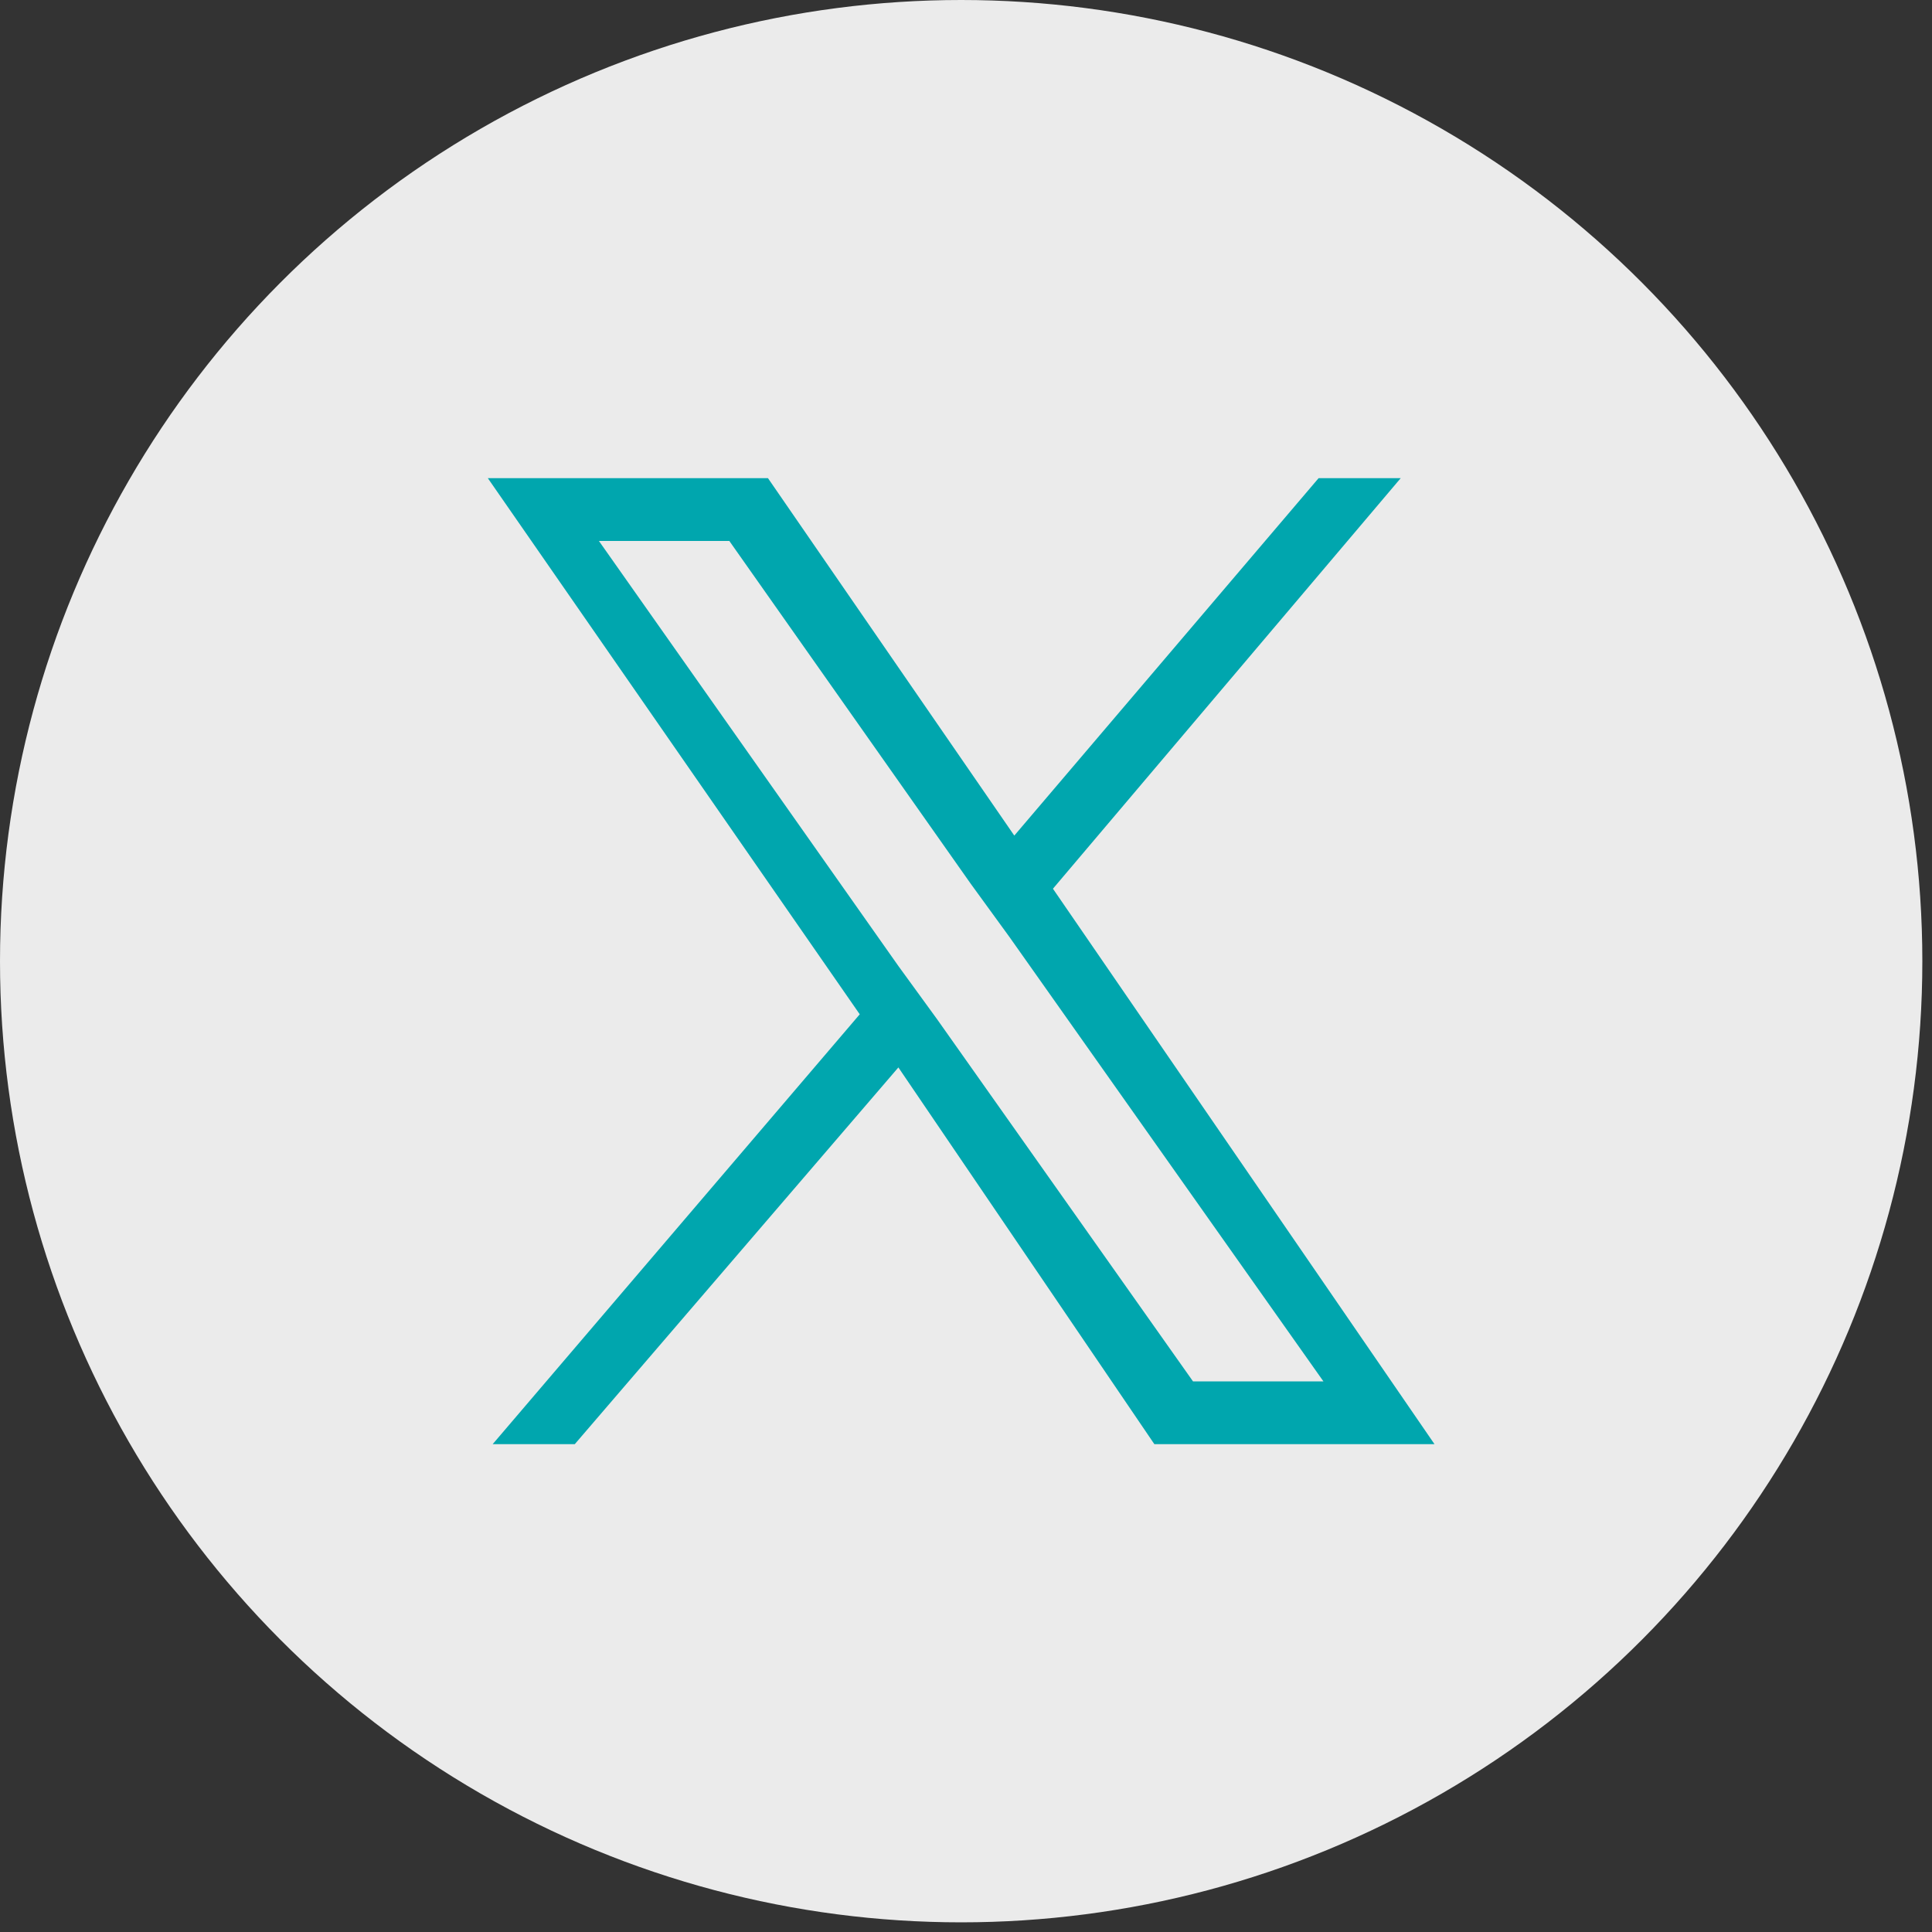 <?xml version="1.0" encoding="utf-8"?>
<!-- Generator: Adobe Illustrator 28.0.0, SVG Export Plug-In . SVG Version: 6.00 Build 0)  -->
<svg version="1.1" id="レイヤー_1" xmlns="http://www.w3.org/2000/svg" xmlns:xlink="http://www.w3.org/1999/xlink" x="0px"
	 y="0px" viewBox="0 0 40 40" style="enable-background:new 0 0 40 40;" xml:space="preserve">
<rect x="0" y="0" width="40" height="40" fill="#333333" stroke="none"/>
<style type="text/css">
	.st0{fill:#EBEBEB;}
	.st1{fill:#00A6AE;}
</style>
<g id="Symbols">
	<g transform="translate(-551, -120)">
		<g id="sns">
			<g id="sns__list" transform="translate(551, 120)">
				<g id="icon_twitter">
					<circle id="Oval" class="st0" cx="19.9" cy="19.9" r="19.9"/>
				</g>
			</g>
		</g>
	</g>
</g>
<path class="st1" d="M21.8,18.4L29,9.9h-1.7L21,17.3l-5.1-7.4h-5.8L17.8,21l-7.6,8.9h1.7l6.7-7.8l5.3,7.8h5.8L21.8,18.4L21.8,18.4z
	 M19.4,21.1L18.6,20l-6.2-8.8h2.7l5,7.1l0.8,1.1l6.5,9.2h-2.7L19.4,21.1L19.4,21.1z"/>
</svg>
